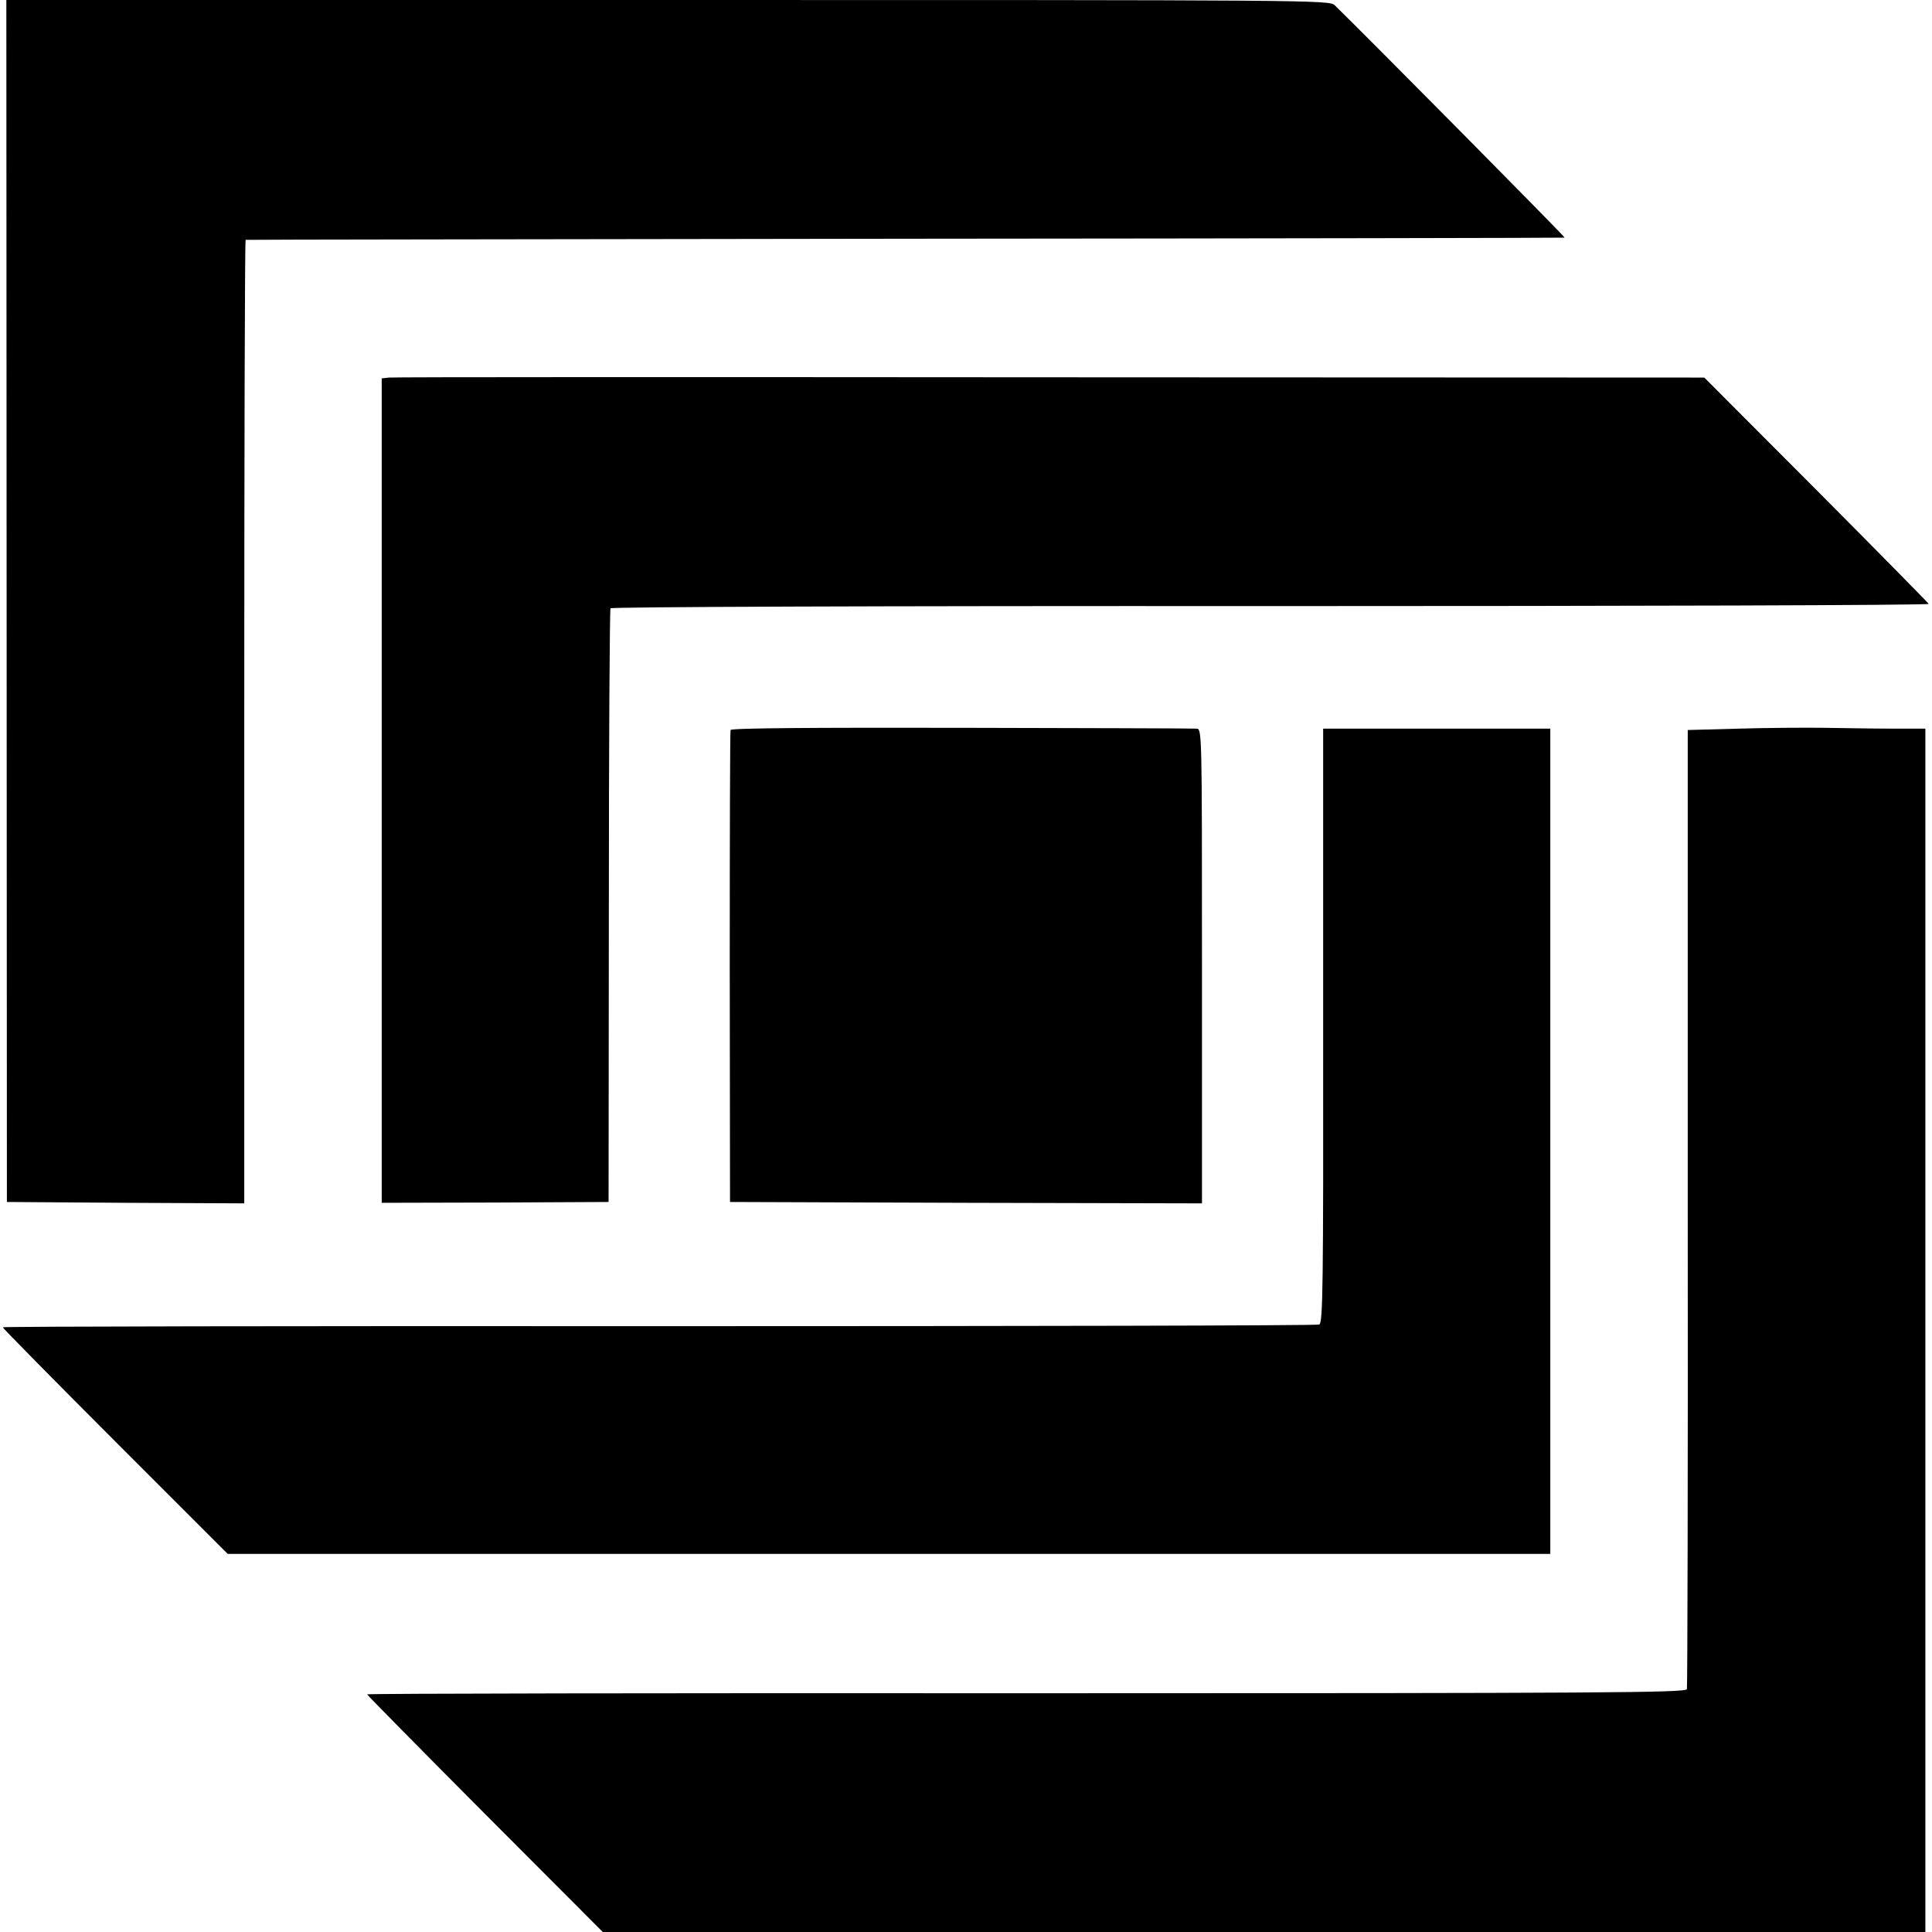 <?xml version="1.0" standalone="no"?>
<!DOCTYPE svg PUBLIC "-//W3C//DTD SVG 20010904//EN"
 "http://www.w3.org/TR/2001/REC-SVG-20010904/DTD/svg10.dtd">
<svg version="1.0" xmlns="http://www.w3.org/2000/svg"
 width="700pt" height="700pt" viewBox="0 0 700 700"
 preserveAspectRatio="xMidYMid meet">
<g transform="translate(0,700) scale(0.1,-0.1)"
fill="#000000" stroke="none">
<path d="M24 4823 l1 -2178 430 -3 430 -2 0 1745 c0 960 2 1745 5 1746 3 1
1078 2 2390 4 1312 1 2387 3 2389 4 4 1 -716 728 -833 842 -19 19 -81 19
-2416 19 l-2397 0 1 -2177z"/>
<path d="M1409 5632 l-26 -3 0 -1494 0 -1493 411 1 411 2 1 1071 c0 589 3
1075 6 1080 4 5 955 9 2392 8 1313 0 2385 3 2384 8 -2 4 -185 190 -408 414
l-405 406 -2370 1 c-1303 1 -2382 1 -2396 -1z"/>
<path d="M2647 4355 c-2 -5 -3 -392 -3 -860 l1 -850 855 -3 855 -2 0 860 c0
853 0 860 -20 860 -11 1 -395 2 -852 3 -548 1 -834 -1 -836 -8z"/>
<path d="M6300 4360 l-185 -5 0 -1730 c1 -952 -1 -1737 -3 -1745 -3 -13 -277
-15 -2393 -15 -1314 1 -2389 -1 -2389 -4 0 -2 192 -197 427 -433 l427 -428
2396 0 2396 0 0 2180 0 2180 -121 0 c-66 0 -176 2 -245 3 -69 1 -208 0 -310
-3z"/>
<path d="M4794 3284 c1 -947 -1 -1077 -14 -1083 -8 -4 -1085 -6 -2392 -6
-1308 1 -2378 -1 -2378 -4 0 -3 183 -189 407 -413 l408 -408 2396 0 2396 0 0
1495 0 1495 -412 0 -411 0 0 -1076z"/>
</g>
</svg>
